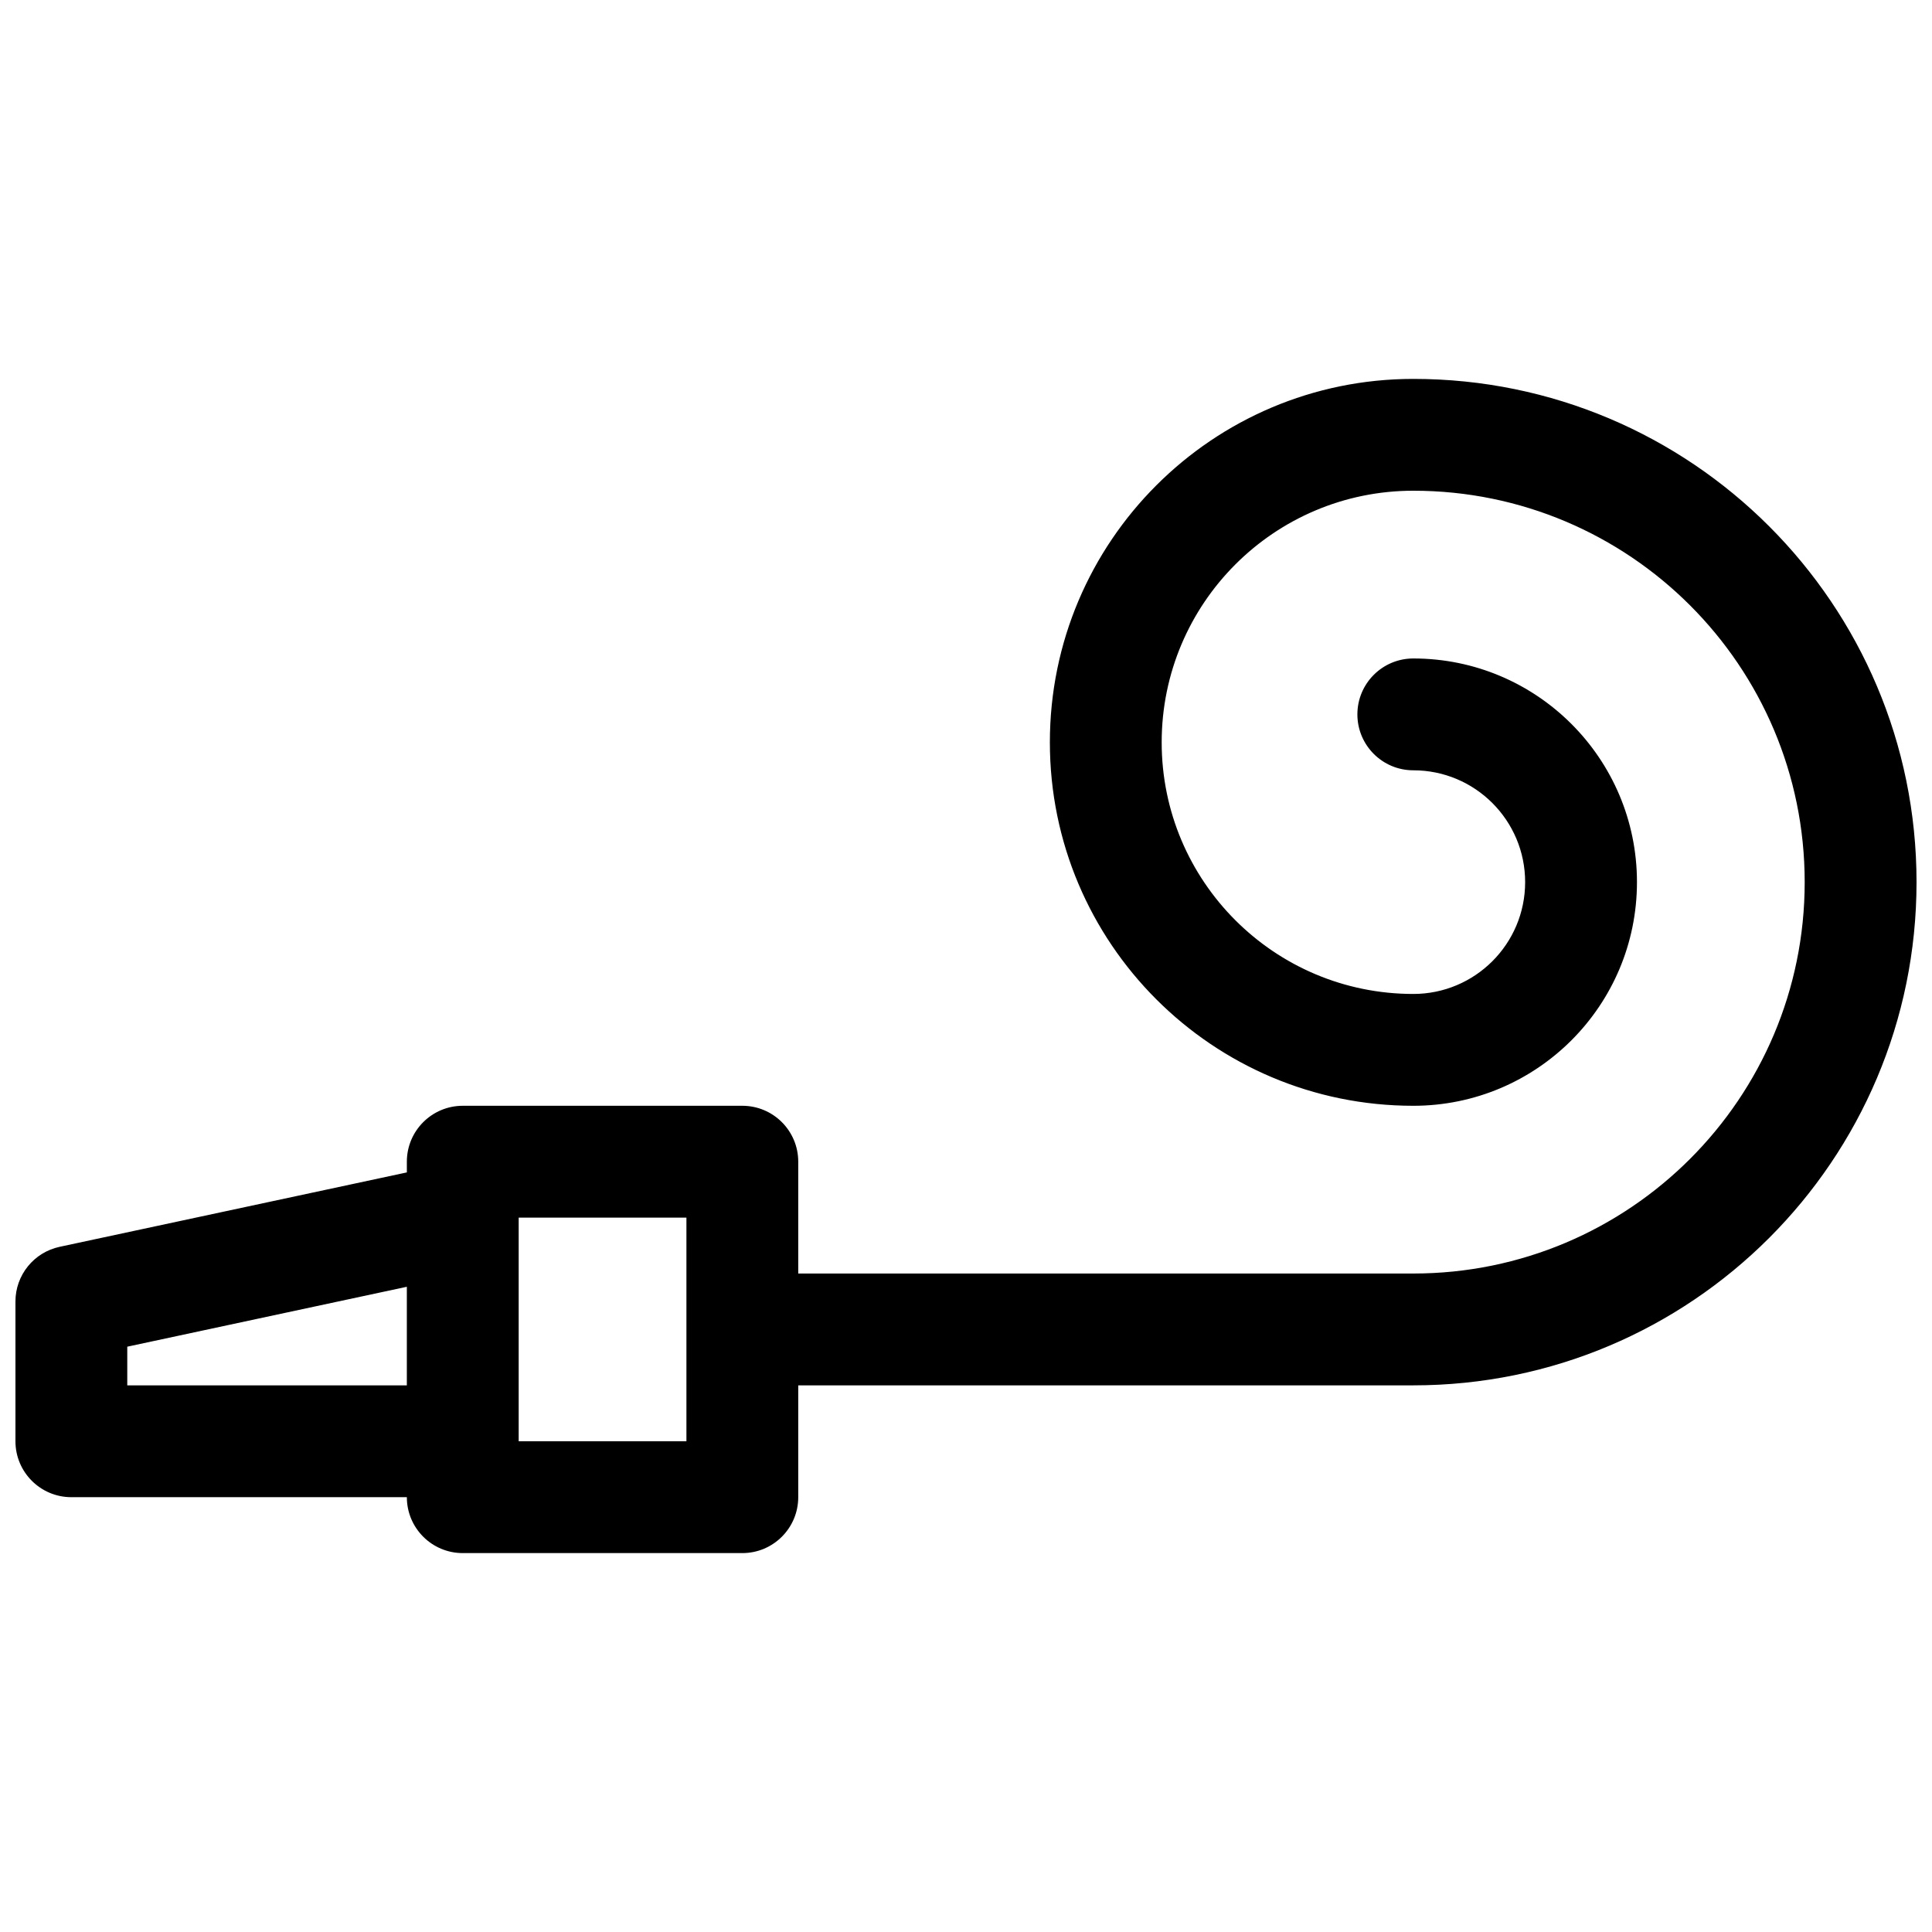 <?xml version="1.0" encoding="UTF-8"?>
<!-- Uploaded to: ICON Repo, www.svgrepo.com, Generator: ICON Repo Mixer Tools -->
<svg width="800px" height="800px" version="1.1" viewBox="144 144 512 512" xmlns="http://www.w3.org/2000/svg">
 <defs>
  <clipPath id="a">
   <path d="m148.09 244h503.81v312h-503.81z"/>
  </clipPath>
 </defs>
 <g clip-path="url(#a)">
  <path d="m251.82 454.7v-2.84c0-8.184 6.633-14.816 14.816-14.816h74.09c8.184 0 14.816 6.633 14.816 14.816v29.637h163c57.285 0 103.72-46.438 103.72-103.72 0-57.289-46.438-103.73-103.72-103.73-36.828 0-66.684 29.852-66.684 66.68 0 36.828 29.855 66.68 66.684 66.68 16.367 0 29.637-13.266 29.637-29.633 0-16.371-13.27-29.637-29.637-29.637-8.184 0-14.82-6.637-14.82-14.82s6.637-14.816 14.82-14.816c32.734 0 59.27 26.535 59.27 59.273 0 32.734-26.535 59.27-59.27 59.27-53.195 0-96.316-43.121-96.316-96.316 0-53.195 43.121-96.316 96.316-96.316 73.652 0 133.36 59.707 133.36 133.36 0 73.652-59.707 133.36-133.36 133.36h-163v29.637c0 8.184-6.633 14.816-14.816 14.816h-74.09c-8.184 0-14.816-6.633-14.816-14.816h-88.91c-8.184 0-14.816-6.637-14.816-14.82v-37.043c0-6.988 4.883-13.023 11.715-14.488zm29.637 11.98v59.27h44.453v-59.27zm-103.73 44.453h74.09v-26.125l-74.09 15.879z"/>
 </g>
</svg>